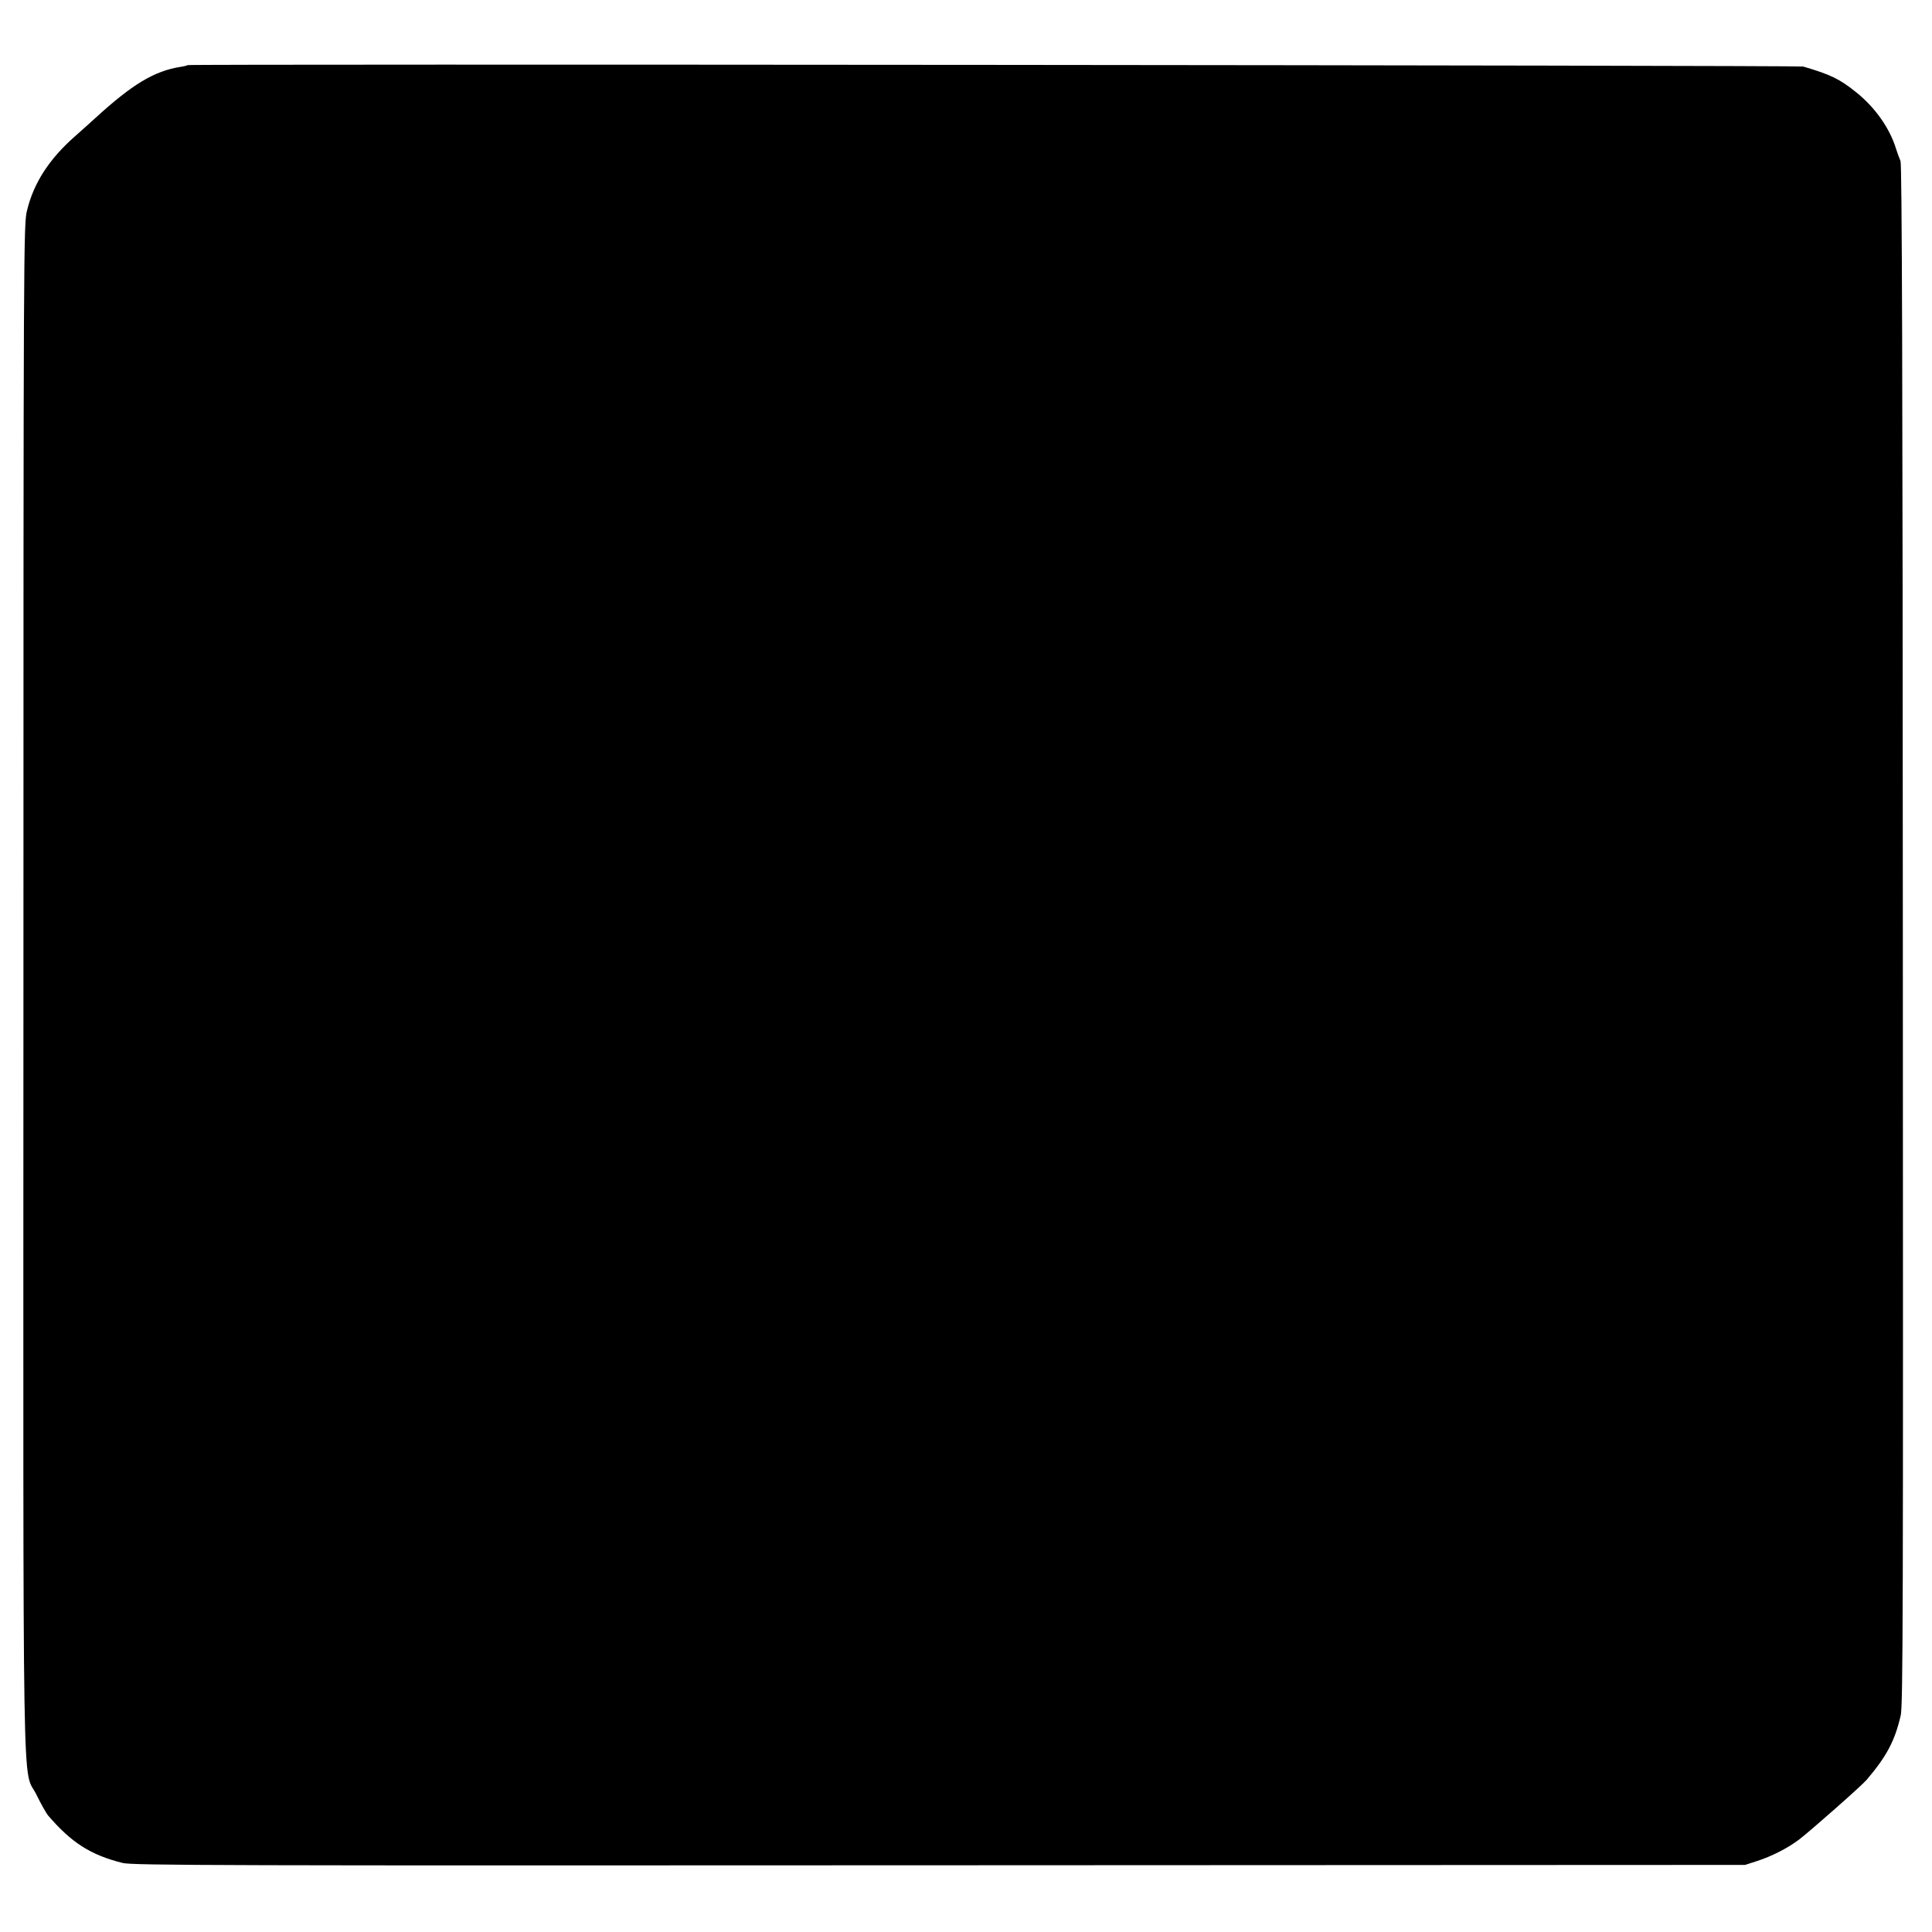 <?xml version="1.0" standalone="no"?>
<!DOCTYPE svg PUBLIC "-//W3C//DTD SVG 20010904//EN"
 "http://www.w3.org/TR/2001/REC-SVG-20010904/DTD/svg10.dtd">
<svg version="1.0" xmlns="http://www.w3.org/2000/svg"
 width="1080pt" height="1080pt" viewBox="0 0 1080 1080"
 preserveAspectRatio="xMidYMid meet">
<g transform="translate(0,1080) scale(0.1,-0.1)"
fill="#000000" stroke="none">
<path d="M1049 10436 c-2 -2 -20 -7 -41 -10 -145 -23 -267 -96 -473 -284 -22
-20 -75 -68 -117 -105 -143 -126 -230 -260 -267 -414 -19 -76 -20 -173 -20
-4346 -1 -4778 -8 -4342 74 -4512 24 -49 53 -101 65 -115 130 -151 236 -219
415 -264 53 -14 551 -15 4565 -13 l4505 2 65 21 c84 27 172 72 236 120 62 47
351 302 379 335 112 132 157 217 190 359 13 57 14 570 12 4365 -1 3153 -5
4307 -13 4325 -6 14 -17 43 -24 65 -35 117 -118 235 -225 320 -92 74 -142 98
-295 143 -25 7 -9023 15 -9031 8z"/>
</g>
</svg>

